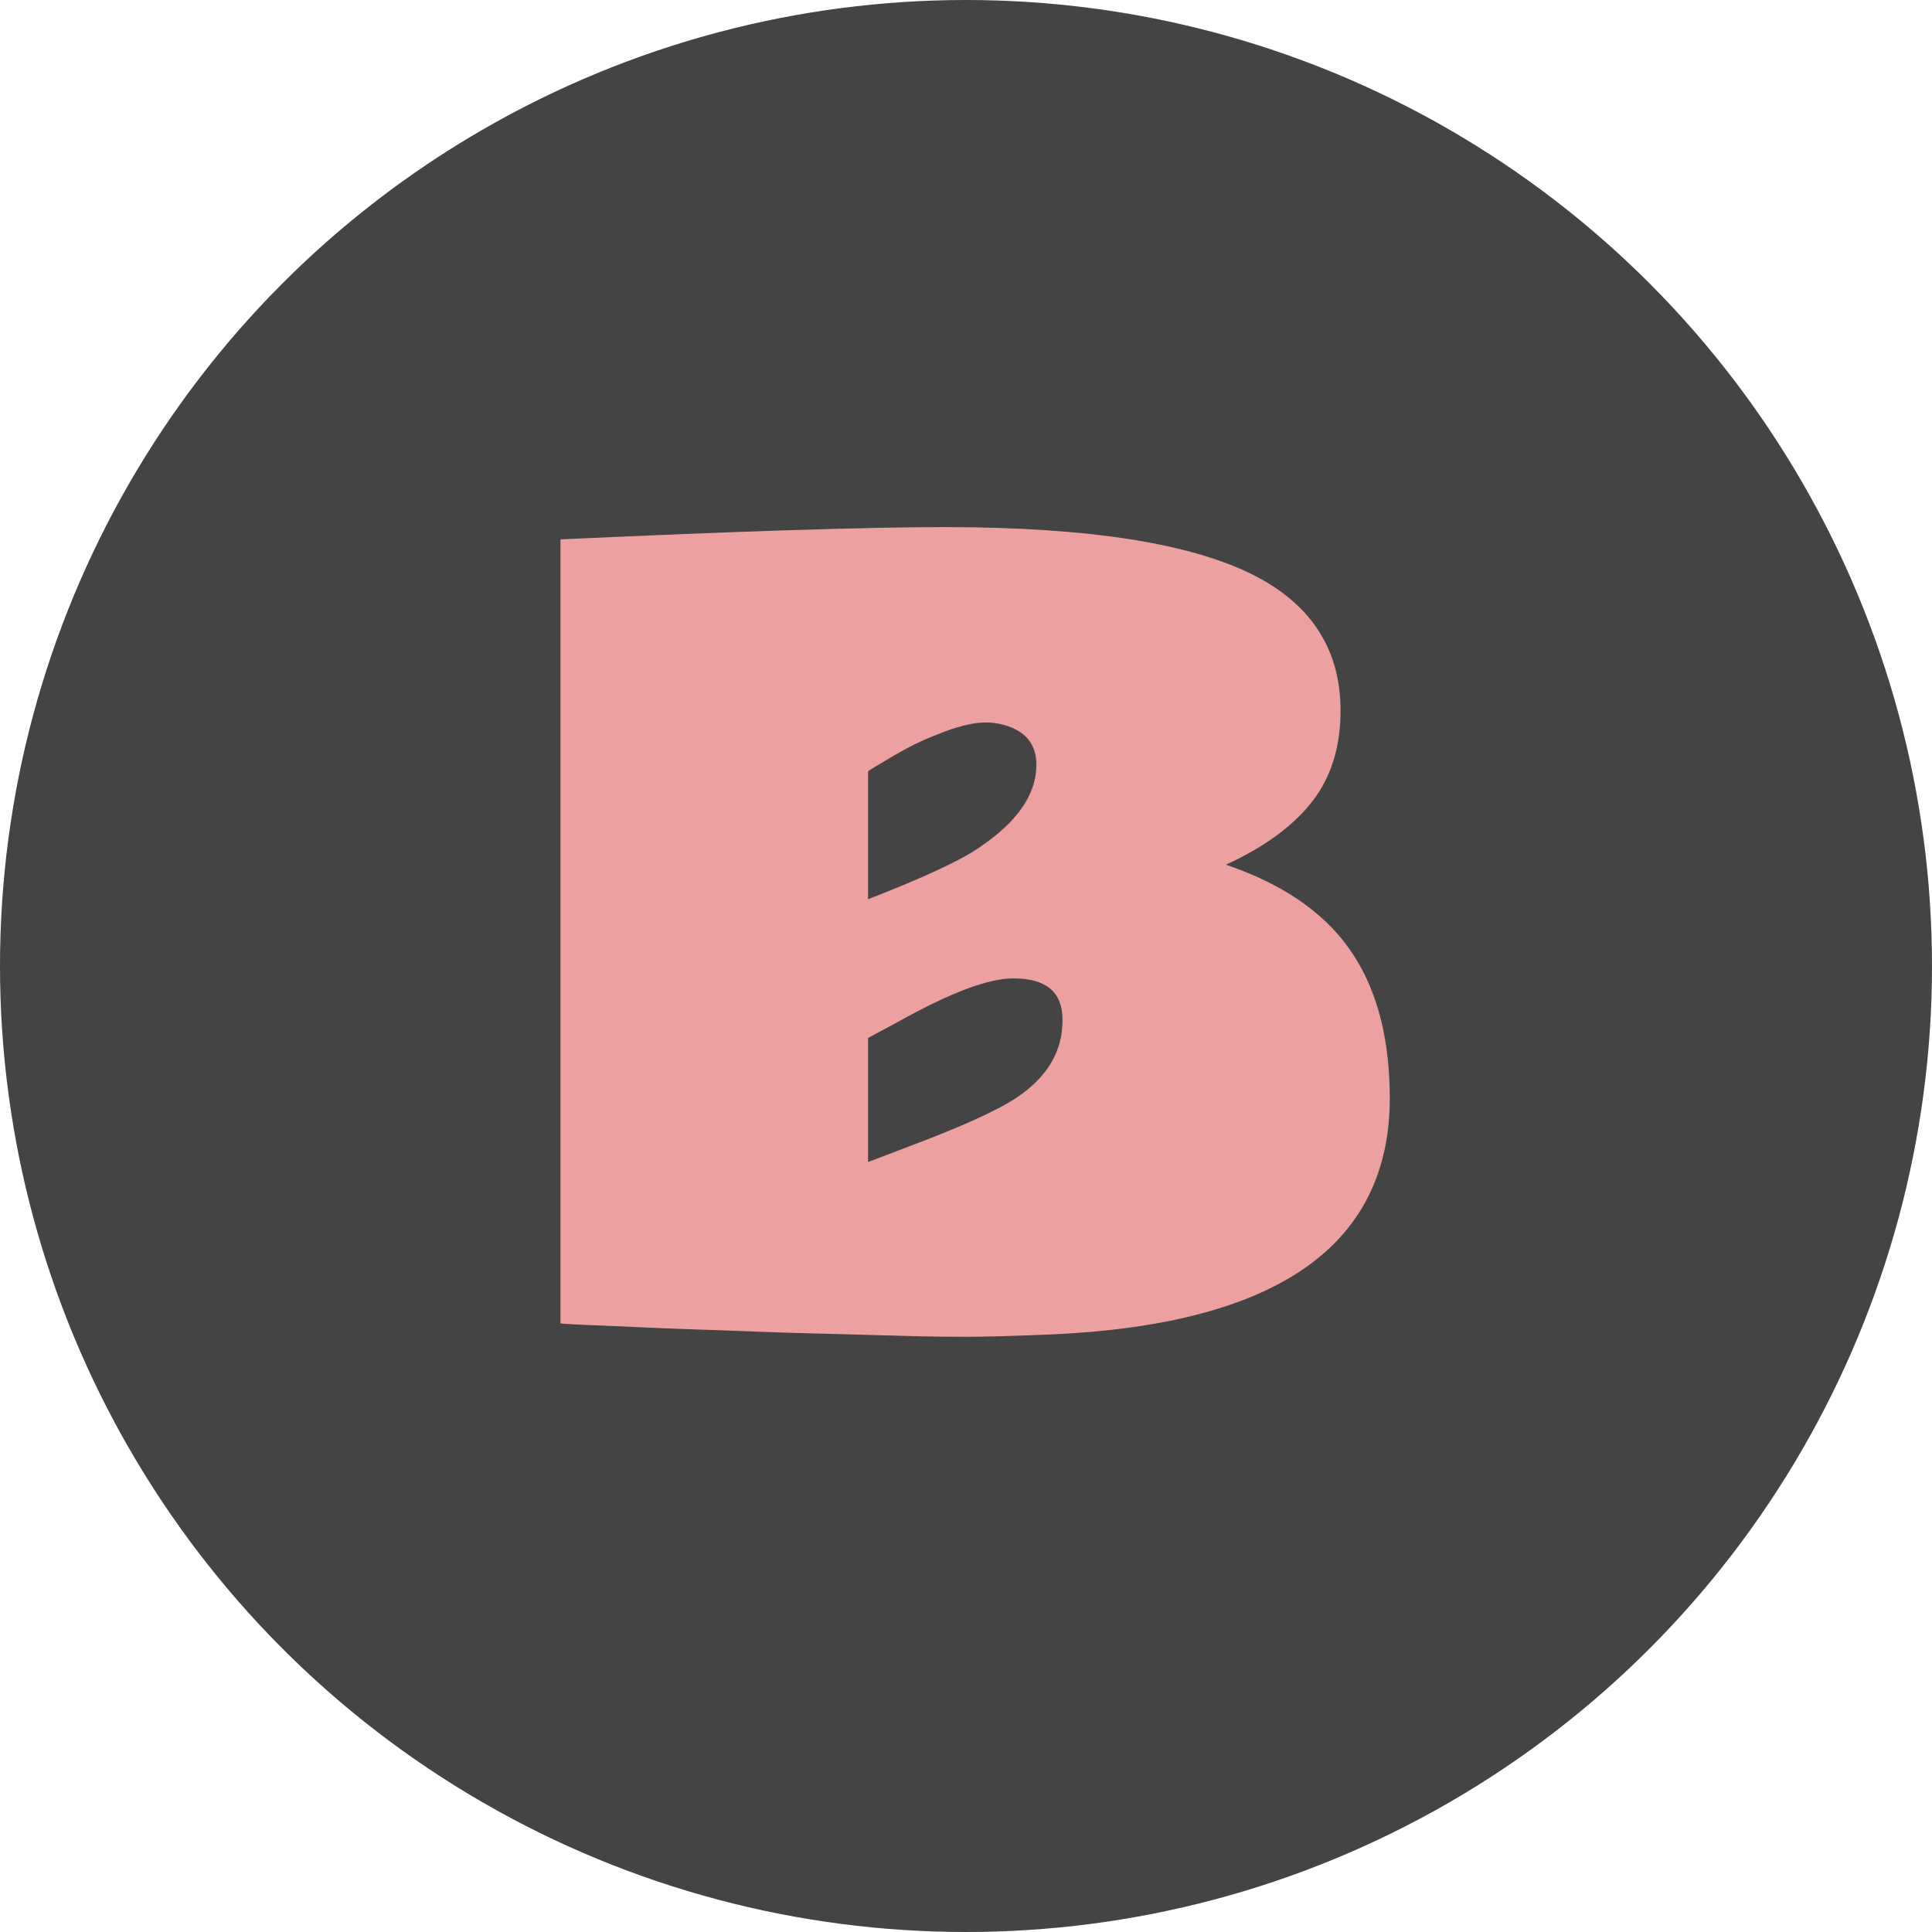 <svg xmlns="http://www.w3.org/2000/svg" viewBox="0 0 23 23"><circle cx="11.5" cy="11.5" r="11.5" fill="#444"/><path d="M6.672 6.421c2.121-.097 3.645-.146 4.57-.146 1.723 0 2.96.195 3.71.586.671.351 1.007.885 1.007 1.6 0 .43-.112.79-.337 1.08s-.567.542-1.028.753c.578.196 1.023.473 1.336.832.41.473.615 1.122.615 1.946 0 1.777-1.375 2.717-4.125 2.818-.394.016-.701.024-.92.024s-.408-.002-.568-.006l-.548-.015-.668-.018c-.24-.006-.483-.013-.73-.023s-.488-.019-.726-.026-.461-.017-.668-.027-.39-.017-.55-.023-.284-.013-.37-.02V6.42zm3.662 4.284c.664-.258 1.106-.463 1.324-.616.453-.304.68-.632.68-.984 0-.246-.129-.404-.387-.475-.07-.02-.144-.029-.222-.029s-.17.014-.273.041-.206.063-.307.106c-.157.058-.33.143-.519.254s-.288.171-.296.18v1.523zm2.315 1.435c0-.328-.194-.492-.58-.492-.293-.004-.749.166-1.366.51l-.369.199v1.476c.055-.019.107-.039.155-.058l.337-.129c.625-.234 1.051-.428 1.278-.58.367-.246.548-.555.545-.926z" fill="#eca1a0"/></svg>